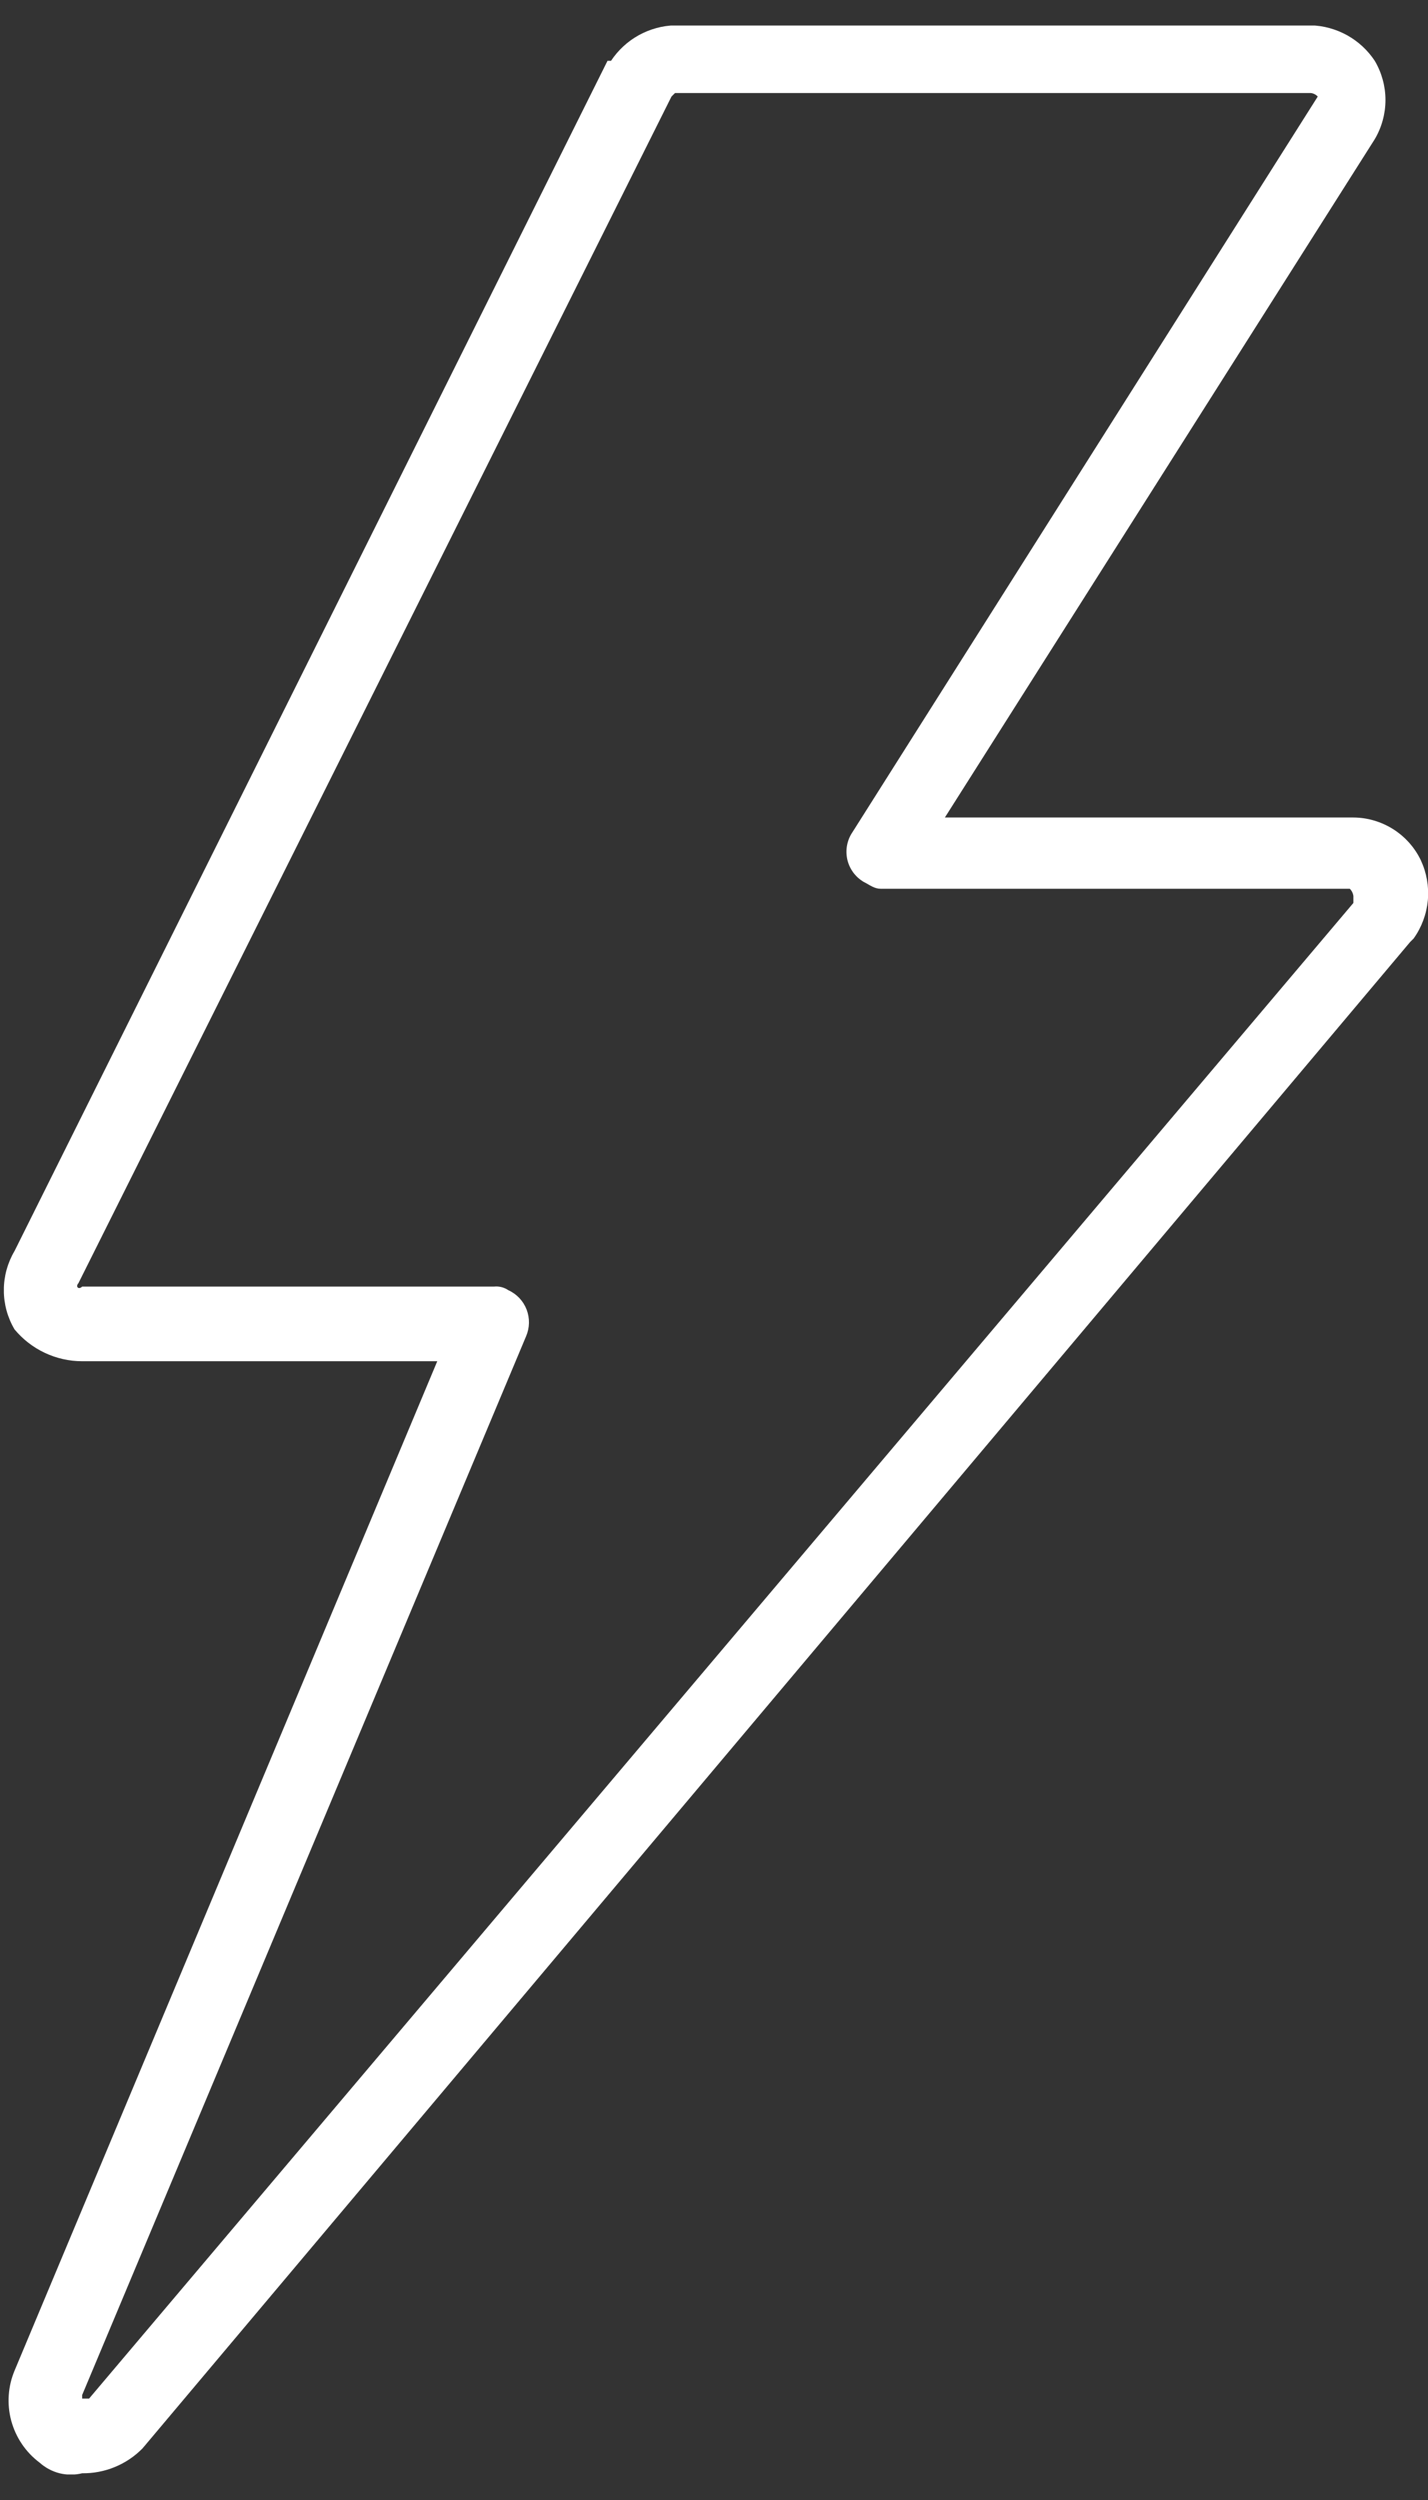 <svg width="28" height="49" viewBox="0 0 28 49" fill="none" xmlns="http://www.w3.org/2000/svg">
<rect x="0" y="0" width="28" height="49" fill="#333333" stroke="none"/>
<g clip-path="url(#clip0_2068_8127)">
<path d="M1.611 26.68H8.574L0.289 46.456C0.156 46.769 0.132 47.117 0.22 47.445C0.309 47.774 0.504 48.063 0.776 48.267C0.888 48.367 1.022 48.439 1.168 48.476C1.313 48.512 1.466 48.512 1.611 48.476C1.831 48.479 2.05 48.437 2.253 48.353C2.457 48.269 2.641 48.145 2.795 47.988L27.649 18.464L27.719 18.394C27.876 18.174 27.972 17.915 27.997 17.645C28.021 17.375 27.973 17.104 27.858 16.858C27.738 16.609 27.55 16.399 27.316 16.251C27.082 16.104 26.812 16.024 26.535 16.023H18.527L26.956 2.728C27.093 2.496 27.166 2.23 27.166 1.96C27.166 1.69 27.093 1.425 26.956 1.192C26.818 0.984 26.632 0.812 26.414 0.691C26.195 0.57 25.951 0.503 25.702 0.496H13.235C12.986 0.503 12.742 0.57 12.523 0.691C12.305 0.812 12.119 0.984 11.981 1.192H11.912L0.285 24.52C0.147 24.753 0.075 25.018 0.075 25.288C0.075 25.558 0.147 25.823 0.285 26.056C0.447 26.251 0.649 26.408 0.879 26.516C1.108 26.624 1.358 26.68 1.611 26.68ZM1.541 25.144L13.166 1.893L13.236 1.823H25.699C25.752 1.828 25.802 1.853 25.838 1.893L16.718 16.306C16.665 16.383 16.628 16.47 16.61 16.562C16.592 16.653 16.593 16.747 16.612 16.839C16.632 16.93 16.67 17.016 16.724 17.092C16.778 17.168 16.848 17.232 16.927 17.281C17.067 17.351 17.137 17.42 17.276 17.42H26.467C26.505 17.457 26.529 17.506 26.537 17.559V17.698L1.747 47.012H1.611V46.942L10.315 26.192C10.387 26.026 10.391 25.838 10.326 25.668C10.261 25.499 10.132 25.362 9.966 25.287C9.885 25.232 9.786 25.207 9.688 25.217H1.611C1.541 25.287 1.472 25.217 1.541 25.147V25.144Z" fill="white"/>
</g>
<defs>
<clipPath id="clip0_2068_8127">
<rect width="27.924" height="48" fill="white" transform="translate(0.076 0.5)"/>
</clipPath>
</defs>
</svg>
